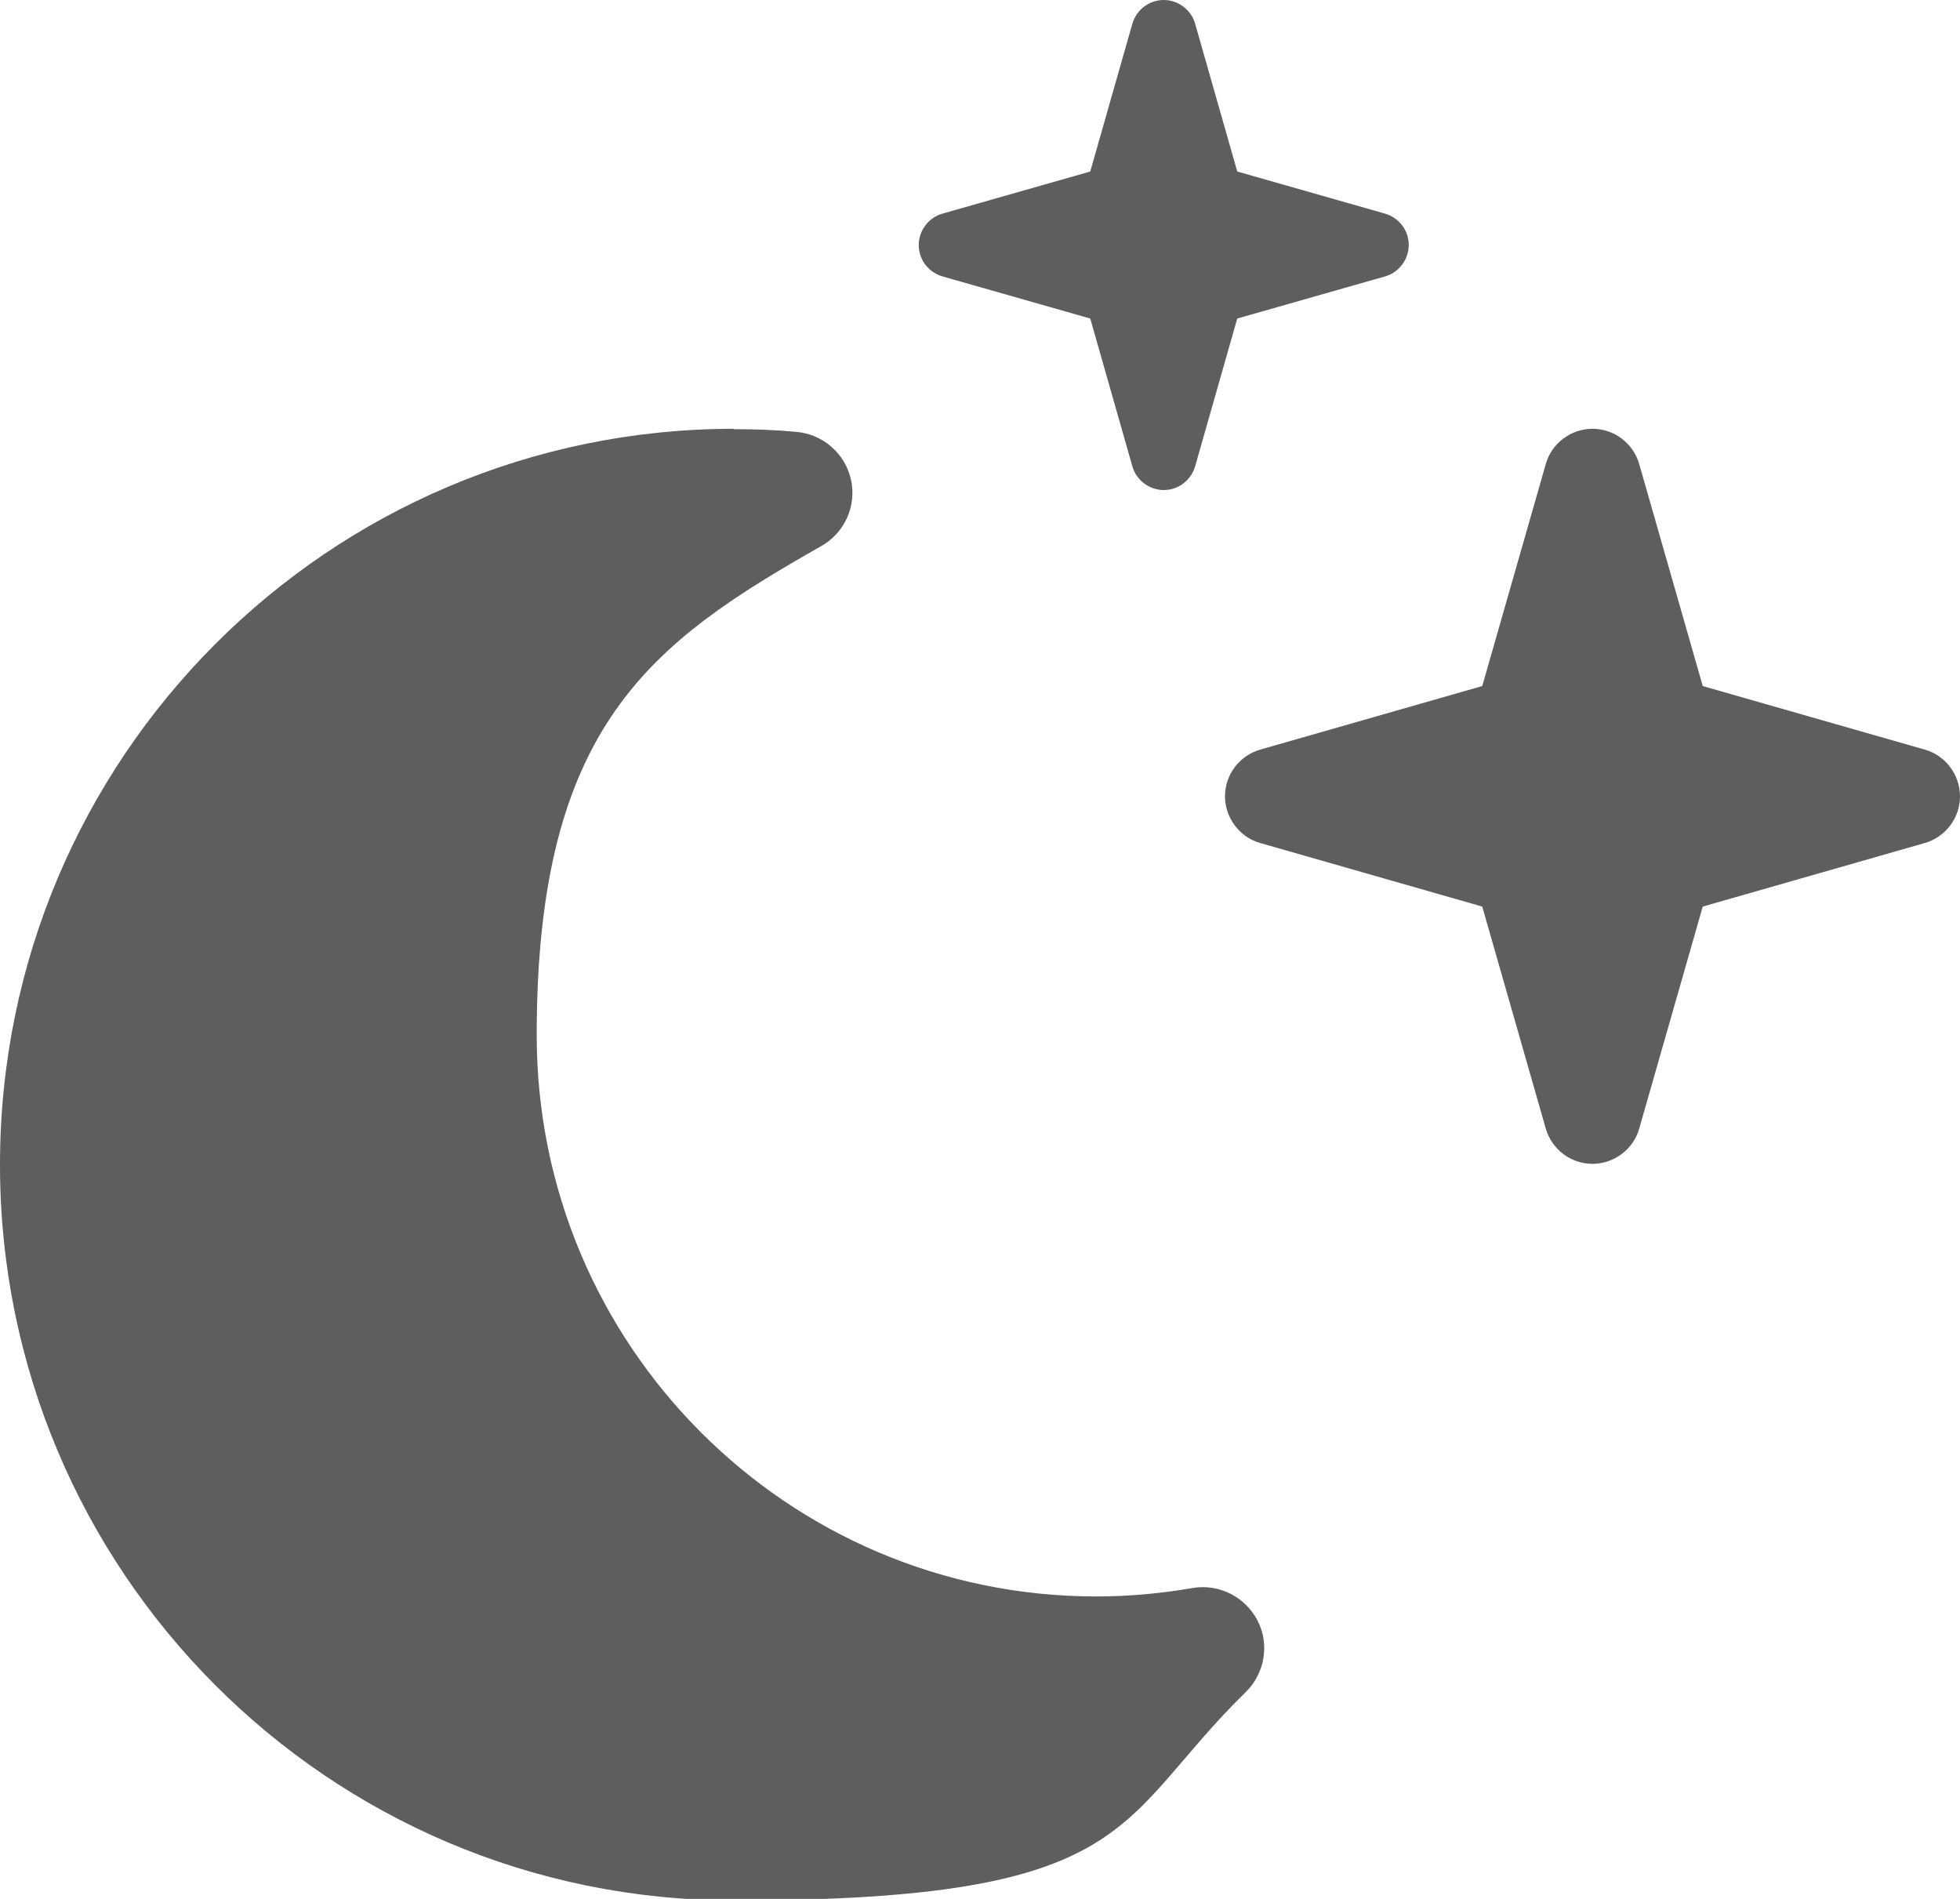 <?xml version="1.0" encoding="UTF-8"?>
<svg id="Livello_1" xmlns="http://www.w3.org/2000/svg" version="1.1" viewBox="0 0 512 496">
  <!-- Generator: Adobe Illustrator 29.2.1, SVG Export Plug-In . SVG Version: 2.1.0 Build 116)  -->
  <defs>
    <style>
      .st0 {
        fill: #5e5e5e;
      }
    </style>
  </defs>
  <path class="st0" d="M284.8,83.2l11,38.6c1,3.6,4.4,6.2,8.2,6.2s7.1-2.5,8.2-6.2l11-38.6,38.6-11c3.6-1,6.2-4.4,6.2-8.2s-2.5-7.1-6.2-8.2l-38.6-11-11-38.6c-1-3.6-4.4-6.2-8.2-6.2s-7.1,2.5-8.2,6.2l-11,38.6-38.6,11c-3.6,1-6.2,4.4-6.2,8.2s2.5,7.1,6.2,8.2c0,0,38.6,11,38.6,11ZM403.8,294.8c1.6,5.5,6.6,9.2,12.2,9.2s10.7-3.8,12.2-9.2l16.6-58,58-16.6c5.5-1.6,9.2-6.6,9.2-12.2s-3.8-10.7-9.2-12.2l-58-16.6-16.6-58c-1.6-5.5-6.6-9.2-12.2-9.2s-10.7,3.8-12.2,9.2l-16.6,58-58,16.6c-5.5,1.6-9.2,6.6-9.2,12.2s3.8,10.7,9.2,12.2l58,16.6,16.6,58h0ZM191.8,112C85.8,112,0,198.1,0,304.2s85.8,192.2,191.8,192.2,99.1-20.7,133.6-54.4c5-4.9,6.3-12.5,3.1-18.7s-10.1-9.7-17-8.5c-8.1,1.4-16.5,2.2-25.1,2.2-80.7,0-146.2-65.6-146.2-146.6s30-102.6,74.4-127.8c6.1-3.5,9.2-10.5,7.7-17.3s-7.3-11.9-14.3-12.5c-5.4-.5-10.8-.7-16.3-.7h0Z"/>
</svg>